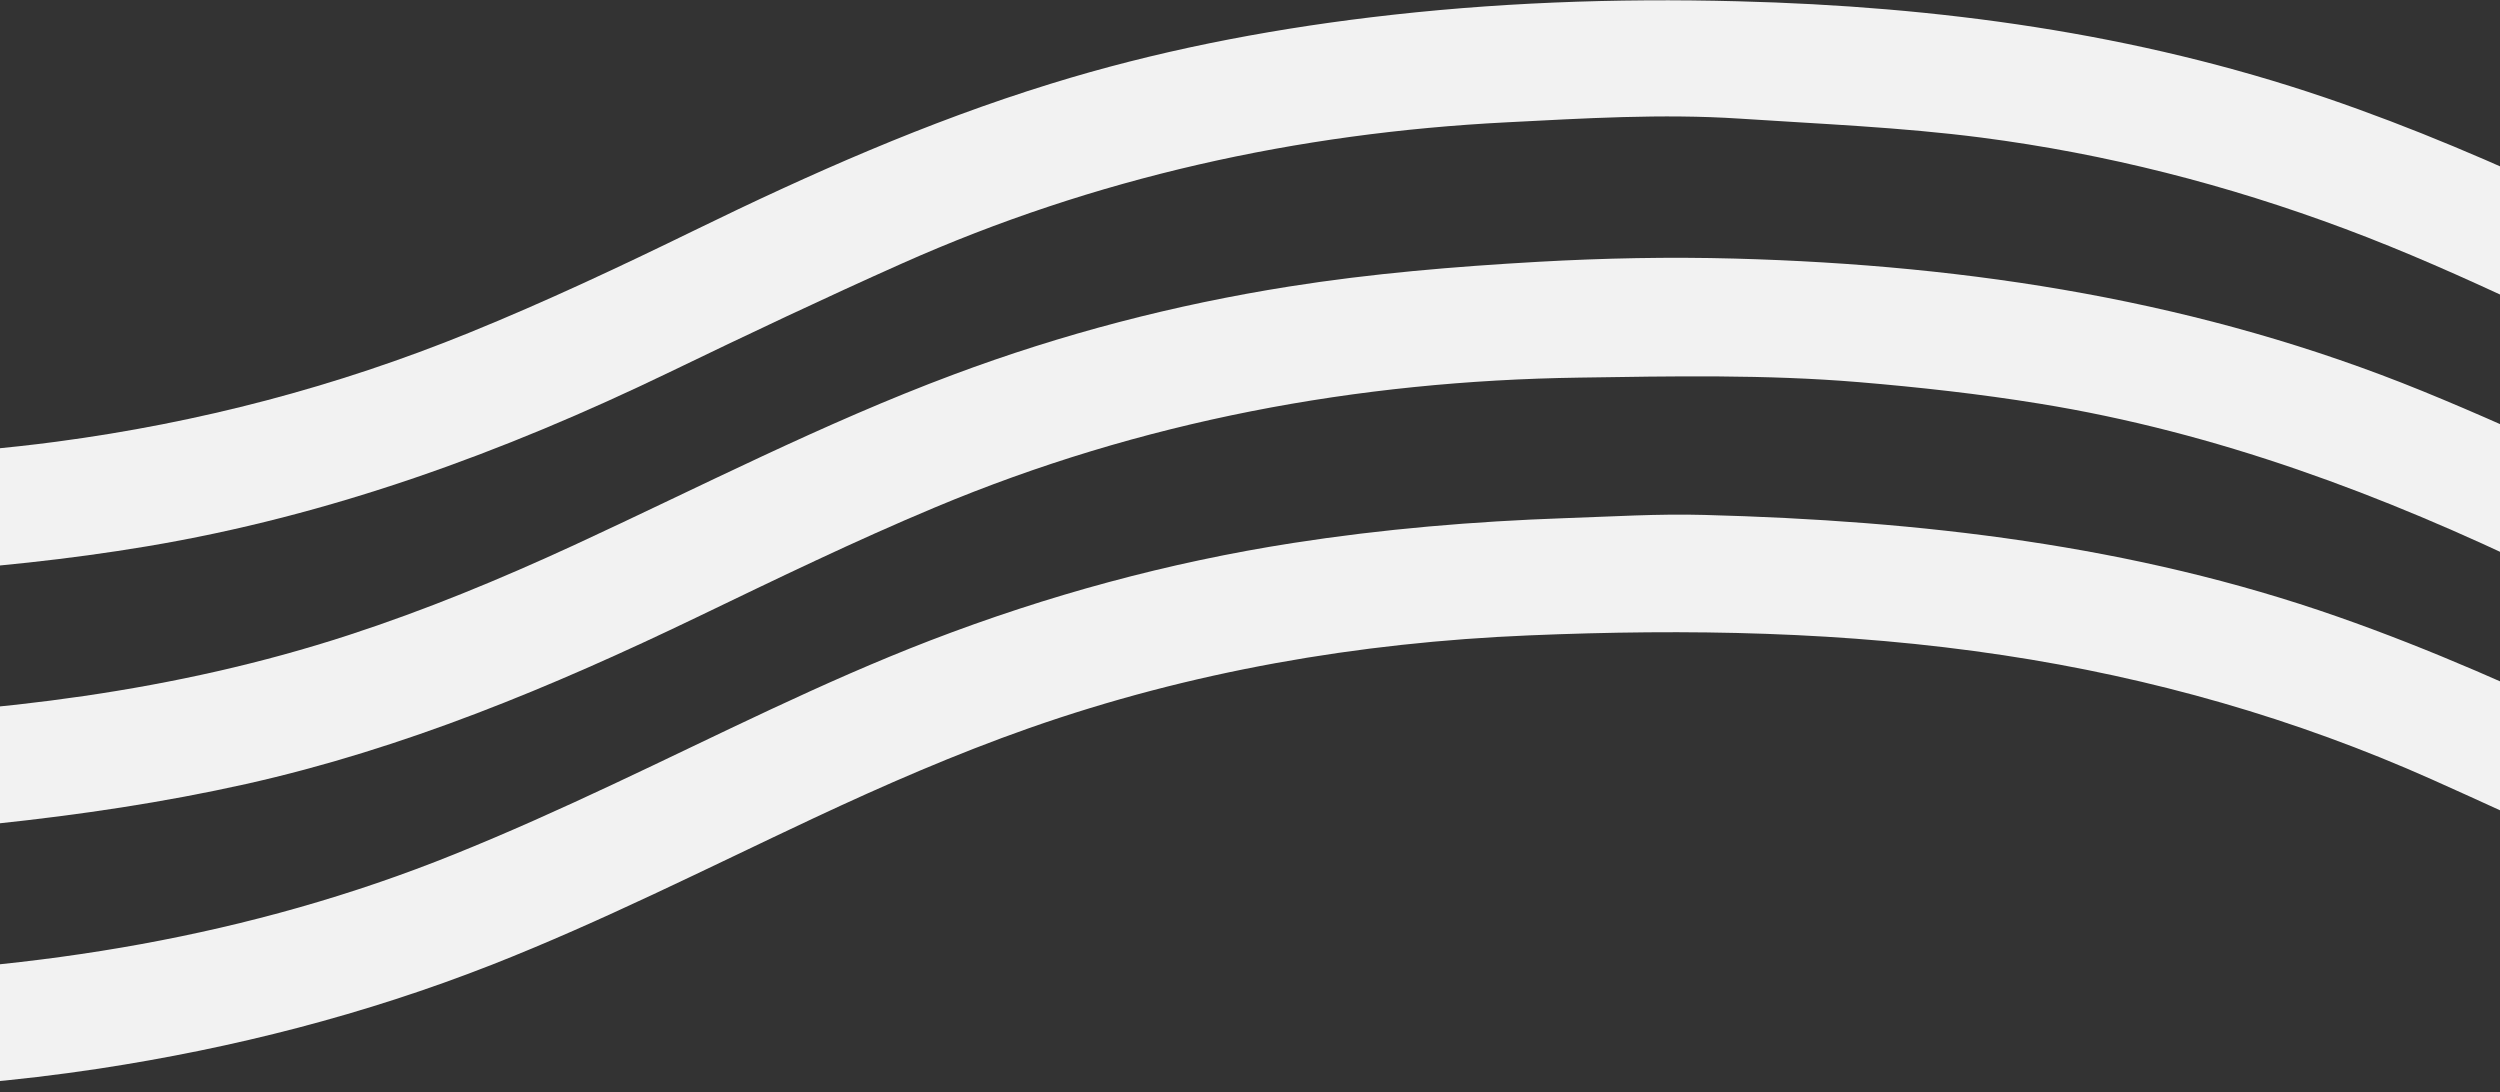 <svg width="2000" height="874" viewBox="0 0 2000 874" fill="none" xmlns="http://www.w3.org/2000/svg">
<rect x="0" y="0" width="2000" height="874" fill="#333333" stroke="none"/>
<g clip-path="url(#clip0_1456_2176)">
<path d="M5495.79 410.904C5405.8 387.218 5319.33 353.925 5234.86 315.115C5139.55 271.264 5046.62 222.37 4948.35 185.082C4851.99 148.46 4752.97 122.967 4650.62 109.935C4587.27 101.85 4523.82 96.238 4459.9 95.667C4436.5 95.477 4413 91.862 4389.41 92.718C4262.52 96.999 4135.91 104.418 4011.96 134.953C3924.55 156.45 3840.46 187.175 3758.46 224.273C3665.62 266.222 3575.26 313.498 3480.8 351.928C3369.7 397.206 3254.88 428.311 3135.98 444.387C3087.75 450.95 3039.43 454.47 2990.92 458.275C2927.85 463.221 2864.78 462.936 2801.72 461.224C2680.72 457.894 2560.96 444.387 2443.2 414.518C2343.23 389.216 2247.82 352.308 2154.5 308.932C2062.14 265.937 1971.68 218.851 1876.08 183.085C1781.72 147.794 1684.79 122.967 1584.81 110.03C1520.7 101.755 1456.3 99.186 1391.9 94.906C1329.31 90.816 1267.2 94.716 1205.27 97.855C1037.67 106.416 875.861 142.087 721.858 210.67C659.362 238.541 597.532 267.839 535.893 297.613C402.34 362.106 264.317 412.521 117.542 437.063C54.571 447.621 -8.781 454.09 -72.513 458.18C-134.819 462.175 -197.124 462.746 -259.429 461.224C-382.709 458.275 -504.751 444.577 -624.796 414.233C-723.248 389.311 -817.325 352.974 -909.308 310.359C-1001.77 267.554 -1092.23 220.373 -1187.64 184.321C-1283.33 148.175 -1381.69 122.872 -1483.28 109.84C-1546.63 101.755 -1610.08 96.047 -1674 95.572C-1697.4 95.382 -1720.9 91.672 -1744.49 92.528C-1858.35 96.999 -1972.21 101.755 -2084.08 126.296C-2091.59 127.913 -2099.01 129.34 -2106.62 127.438C-2106.43 97.569 -2106.24 67.606 -2106.05 37.737C-2076.56 26.608 -2045.36 24.23 -2014.64 19.664C-1895.54 1.781 -1775.5 -2.785 -1655.45 1.495C-1502.21 7.012 -1351.25 28.7 -1205.52 78.64C-1141.5 100.613 -1079.01 126.582 -1017.65 155.404C-931.662 195.831 -847.003 239.112 -758.349 273.832C-659.421 312.547 -557.544 338.896 -452.148 352.594C-392.601 360.394 -332.959 365.72 -272.842 366.767C-247.159 367.242 -221.285 370.572 -195.507 369.62C-115.128 366.672 -34.749 364.008 45.249 353.354C159.016 338.23 268.788 309.503 375.04 266.317C436.394 241.395 496.226 213.239 555.678 184.226C648.042 139.138 741.738 97.569 840.19 67.13C923.898 41.161 1009.51 24.42 1096.55 13.861C1194.14 2.066 1292.02 -1.549 1390.1 1.02C1550.38 5.11 1708.09 26.322 1860.67 78.259C1929.82 101.85 1996.88 130.577 2062.99 161.777C2144.13 200.017 2224.23 240.634 2307.84 273.356C2407.43 312.357 2510.07 338.991 2616.23 352.784C2675.01 360.394 2733.89 365.245 2793.25 367.052C2825.12 368.003 2857.08 371.142 2888.85 369.62C2963.14 366.006 3037.43 363.247 3111.44 353.83C3267.15 334.14 3413.17 284.866 3553.95 217.234C3642.32 174.809 3730.12 130.957 3822.19 96.428C3921.5 59.235 4023.57 33.171 4128.78 18.427C4241.31 2.637 4354.31 -2.215 4467.6 1.21C4627.89 6.061 4785.41 28.415 4937.6 81.494C5003.72 104.608 5067.83 132.479 5131.18 162.158C5213.08 200.587 5293.74 241.585 5378.21 274.593C5417.21 289.812 5457.26 301.703 5496.64 315.781C5496.93 347.552 5497.88 379.228 5495.79 410.904Z" fill="#F2F2F2"/>
<path d="M-2105.86 243.586C-2073.9 232.932 -2040.51 229.508 -2007.5 224.847C-1950.33 216.856 -1892.88 212.671 -1835.14 209.342C-1784.15 206.393 -1733.26 205.156 -1682.47 207.059C-1613.5 209.532 -1544.54 213.812 -1475.86 222.849C-1358.29 238.164 -1244.62 267.462 -1134.56 311.028C-1090.8 328.34 -1047.62 347.65 -1005 367.531C-927.857 403.582 -851.949 442.297 -772.902 474.068C-670.169 515.447 -564.107 544.079 -454.145 558.442C-401.352 565.386 -348.464 569.381 -295.386 572.425C-246.683 575.279 -198.17 576.611 -149.562 574.994C-4.024 570.333 139.801 553.496 279.061 508.027C340.606 487.956 400.247 463.319 459.033 436.209C559.768 389.694 658.506 338.613 762.665 299.708C849.893 267.081 939.403 243.776 1031.29 229.222C1097.31 218.759 1163.8 213.242 1230.67 209.437C1283.18 206.488 1335.49 205.442 1387.91 206.868C1576.92 212.005 1761.55 240.922 1937.72 312.74C1982.04 330.813 2025.8 350.504 2069.08 370.86C2156.5 411.953 2242.59 455.71 2333.43 489.098C2422.94 522.01 2514.73 545.506 2609.38 558.062C2664.36 565.386 2719.53 569.477 2774.99 572.616C2822.93 575.374 2870.68 576.611 2918.53 574.994C3064.07 570.333 3207.89 553.401 3347.06 507.837C3407.84 487.956 3466.91 463.7 3524.94 436.875C3616.06 394.831 3705.29 348.792 3798.61 311.599C3907.14 268.318 4019.38 239.02 4135.34 223.895C4189.56 216.856 4244.07 212.861 4298.67 209.437C4350.41 206.298 4401.97 205.537 4453.62 206.868C4663.08 212.1 4865.88 248.532 5058.22 335.094C5116.44 361.348 5174.08 388.933 5231.72 416.234C5315.62 456.09 5400.66 492.903 5490.17 518.491C5492.36 519.157 5494.36 520.393 5496.36 521.344C5497.4 553.02 5497.59 584.696 5496.26 616.467C5410.84 595.921 5329.7 563.674 5249.8 527.718C5158.29 486.434 5069.26 439.919 4976.23 402.06C4869.97 358.875 4760.01 330.813 4646.43 315.023C4535.24 299.518 4423.56 299.328 4311.89 302.277C4140.19 306.842 3973.82 339.089 3814.78 405.96C3767.79 425.746 3721.46 446.958 3675.61 469.027C3576.87 516.493 3478.23 563.864 3373.41 597.062C3286.84 624.458 3198.57 642.531 3108.58 654.136C2995.01 668.785 2881.05 670.592 2767.19 666.121C2577.23 658.702 2393.36 621.223 2218.61 543.698C2156.69 516.208 2095.53 487.29 2034.65 457.802C1906.04 395.592 1773.25 345.843 1631.61 322.918C1583.67 315.118 1535.44 309.791 1486.93 305.701C1412.45 299.518 1337.97 300.945 1263.49 302.086C1085.42 304.655 912.959 336.806 748.111 405.865C683.523 432.88 620.647 463.415 557.581 493.759C441.531 549.596 323.008 598.965 196.78 627.216C130.765 641.96 63.988 651.853 -3.359 658.987C-102.001 669.355 -200.834 670.116 -299.476 666.216C-489.436 658.702 -673.308 621.604 -848.144 543.984C-912.067 515.637 -975.133 485.293 -1038.29 455.234C-1142.93 405.39 -1249.85 362.204 -1363.61 337.377C-1435.72 321.586 -1508.49 311.408 -1582.21 305.796C-1669.62 299.138 -1757.04 300.374 -1844.37 302.942C-1922.56 305.321 -2000.27 315.404 -2077.13 331.194C-2086.93 333.191 -2096.44 335.379 -2106.43 333.096C-2106.43 303.228 -2106.14 273.454 -2105.86 243.586Z" fill="#F2F2F2"/>
<path d="M-2105.67 449.143C-2062.29 437.348 -2017.77 431.165 -1973.26 426.123C-1882.61 415.85 -1791.57 409.952 -1700.35 412.235C-1528.65 416.611 -1359.33 436.492 -1196.1 493.851C-1119.91 520.675 -1046.29 553.302 -973.612 588.308C-888.667 629.21 -803.818 670.303 -714.783 701.979C-644.392 727.092 -572.289 745.641 -498.664 757.816C-436.453 768.09 -373.767 773.892 -310.701 777.792C-255.91 781.217 -201.214 781.597 -146.614 780.456C28.697 776.746 199.918 749.446 363.434 683.43C406.43 666.118 448.759 646.998 490.709 627.308C574.702 587.927 657.459 545.788 744.116 512.4C838.097 476.253 934.742 449.904 1034.34 434.399C1106.44 423.174 1179.02 417.087 1252.07 414.518C1289.26 413.282 1326.46 410.904 1363.65 411.95C1536.11 416.516 1706.19 435.921 1870.18 493.375C1944.95 519.534 2017.14 551.685 2088.58 585.834C2152.41 616.369 2215.86 647.569 2281.21 674.679C2375 713.584 2471.74 742.216 2572.09 758.197C2633.64 767.995 2695.56 773.702 2757.77 777.697C2820.17 781.692 2882.48 781.978 2944.69 779.885C3110.68 774.178 3272.77 746.782 3427.63 684.382C3472.71 666.213 3517.23 646.333 3561.18 625.596C3644.41 586.405 3726.6 544.836 3812.59 511.829C3906.57 475.777 4003.31 449.428 4102.9 434.114C4175.1 422.984 4247.58 416.991 4320.64 414.423C4356.31 413.187 4391.98 410.904 4427.65 411.855C4570.05 415.66 4711.31 428.406 4849.33 466.17C4936.18 489.951 5019.6 522.483 5101.22 560.246C5191.58 602.005 5280.14 648.045 5372.89 684.572C5413.22 700.457 5454.31 714.345 5495.88 726.711C5495.98 758.387 5496.07 790.063 5496.07 821.739C5451.27 812.607 5408.37 797.007 5365.56 781.407C5276.81 749.16 5192.34 707.116 5107.3 666.308C5004.29 616.94 4899.18 572.898 4787.5 546.834C4724.53 532.09 4660.89 522.292 4596.59 515.253C4495.76 504.124 4394.55 503.934 4293.72 508.214C4110.51 516.014 3934.15 554.919 3766.74 632.159C3674.94 674.489 3584.86 720.528 3491.36 759.338C3380.54 805.378 3266.01 836.673 3147.39 854.842C3015.17 875.008 2882.19 876.72 2749.3 871.013C2554.59 862.642 2367.2 819.646 2189.79 736.699C2108.56 698.745 2027.51 660.22 1945.61 623.598C1836.03 574.705 1721.69 542.173 1602.88 524.195C1476.66 505.075 1349.86 502.982 1223.06 508.309C1086.65 514.017 952.72 537.036 823.258 582.505C764.377 603.242 707.208 628.164 650.8 654.608C565.475 694.655 481.291 737.27 393.493 771.799C291.902 811.656 186.982 838.481 79.017 854.937C-53.203 875.008 -186.185 876.815 -319.072 870.917C-513.788 862.356 -700.895 818.695 -878.584 736.509C-958.582 699.506 -1037.53 660.03 -1118.39 624.74C-1239 572.042 -1364.09 536.751 -1494.88 519.914C-1609.98 505.075 -1725.37 504.219 -1840.85 508.214C-1921.23 511.068 -2001.32 520.39 -2080.27 537.607C-2088.83 539.51 -2097.96 543.315 -2107 538.368C-2106.43 508.88 -2106.05 479.012 -2105.67 449.143Z" fill="#F2F2F2"/>
</g>
<defs>
<clipPath id="clip0_1456_2176">
<rect width="2000" height="873.867" fill="white"/>
</clipPath>
</defs>
</svg>
